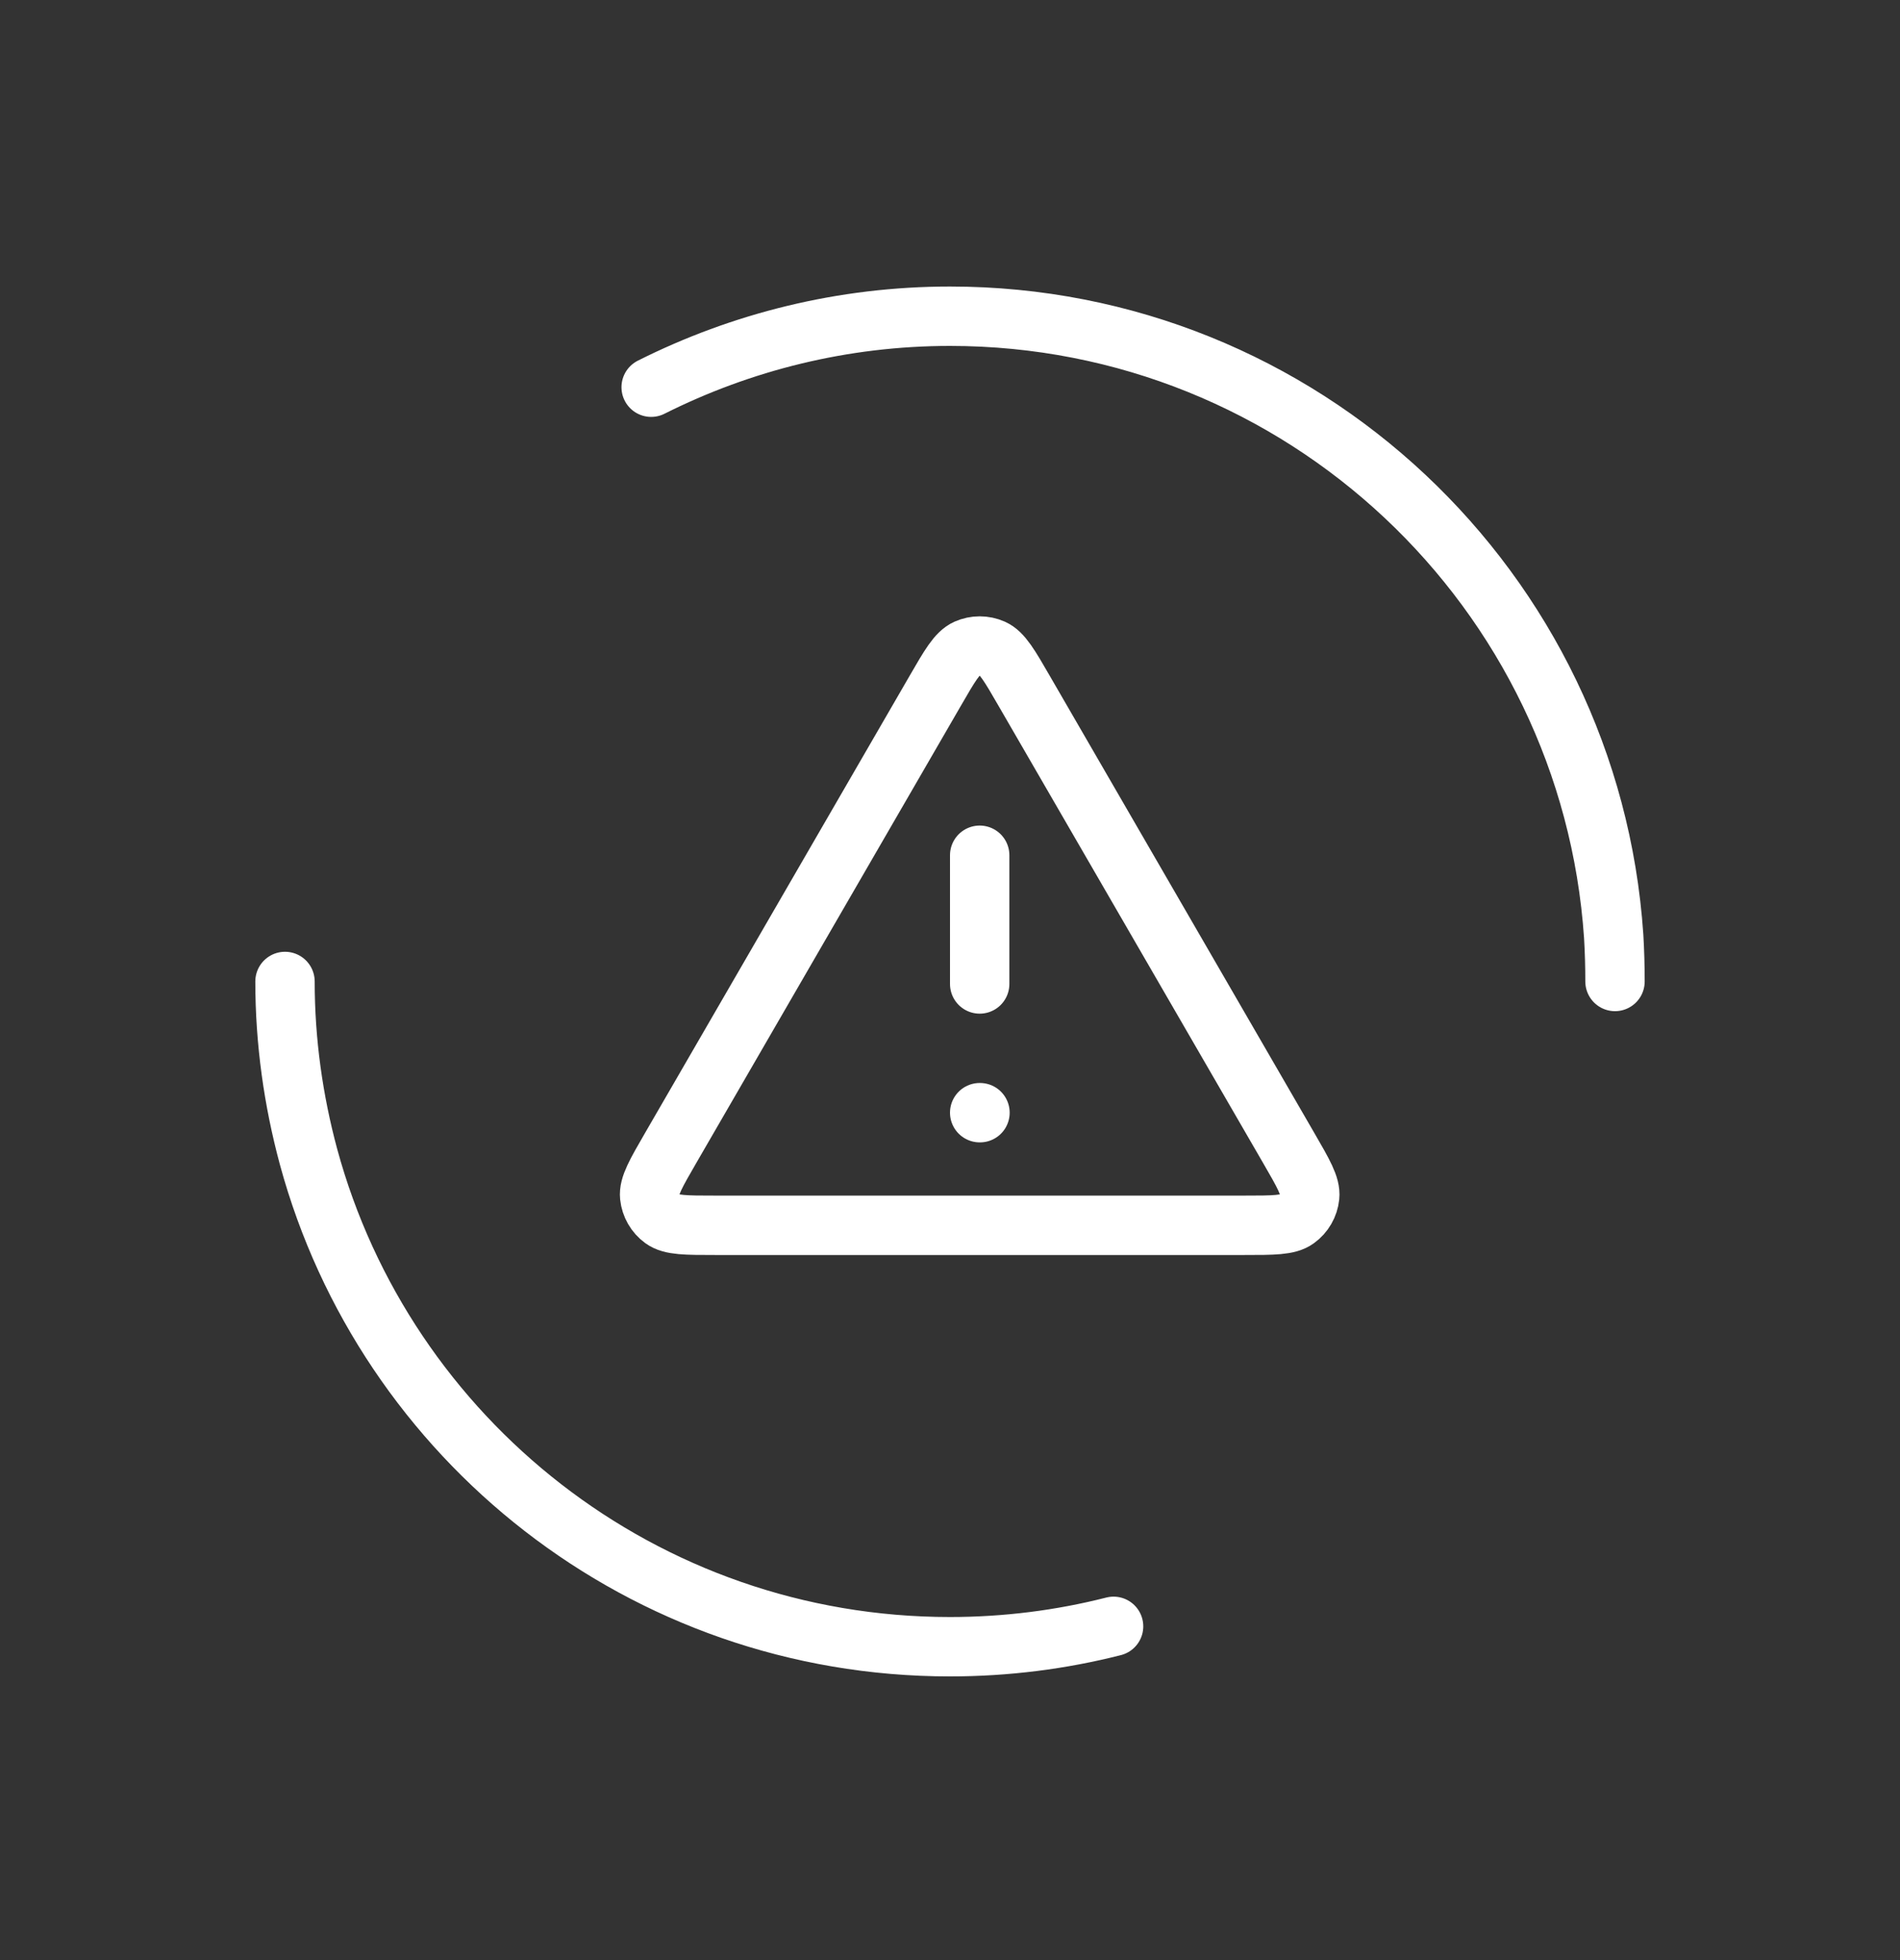 <svg width="32" height="33" viewBox="0 0 32 33" fill="none" xmlns="http://www.w3.org/2000/svg">
<rect x="0" y="0" width="32" height="33" fill="#333333" stroke="none"/>
<path d="M18.755 27.381C17.874 27.605 16.948 27.724 16 27.724C10.833 27.724 6.488 24.23 5.196 19.474C4.942 18.533 4.8 17.54 4.8 16.524" stroke="white" stroke-linecap="round"/>
<path d="M10.967 6.519C12.483 5.758 14.193 5.324 16 5.324C21.929 5.324 26.782 9.931 27.178 15.763C27.193 16.017 27.2 16.271 27.2 16.524" stroke="white" stroke-linecap="round"/>
<path d="M16.5 14.399V16.566M16.5 18.733H16.505M15.75 11.633L11.295 19.328C11.048 19.755 10.924 19.968 10.942 20.143C10.958 20.296 11.038 20.435 11.162 20.525C11.305 20.629 11.552 20.629 12.045 20.629H20.955C21.448 20.629 21.695 20.629 21.837 20.525C21.962 20.435 22.042 20.296 22.058 20.143C22.076 19.968 21.952 19.755 21.705 19.328L17.25 11.633C17.004 11.207 16.881 10.995 16.72 10.923C16.58 10.861 16.42 10.861 16.28 10.923C16.119 10.995 15.996 11.207 15.75 11.633Z" stroke="white" stroke-linecap="round" stroke-linejoin="round"/>
</svg>
